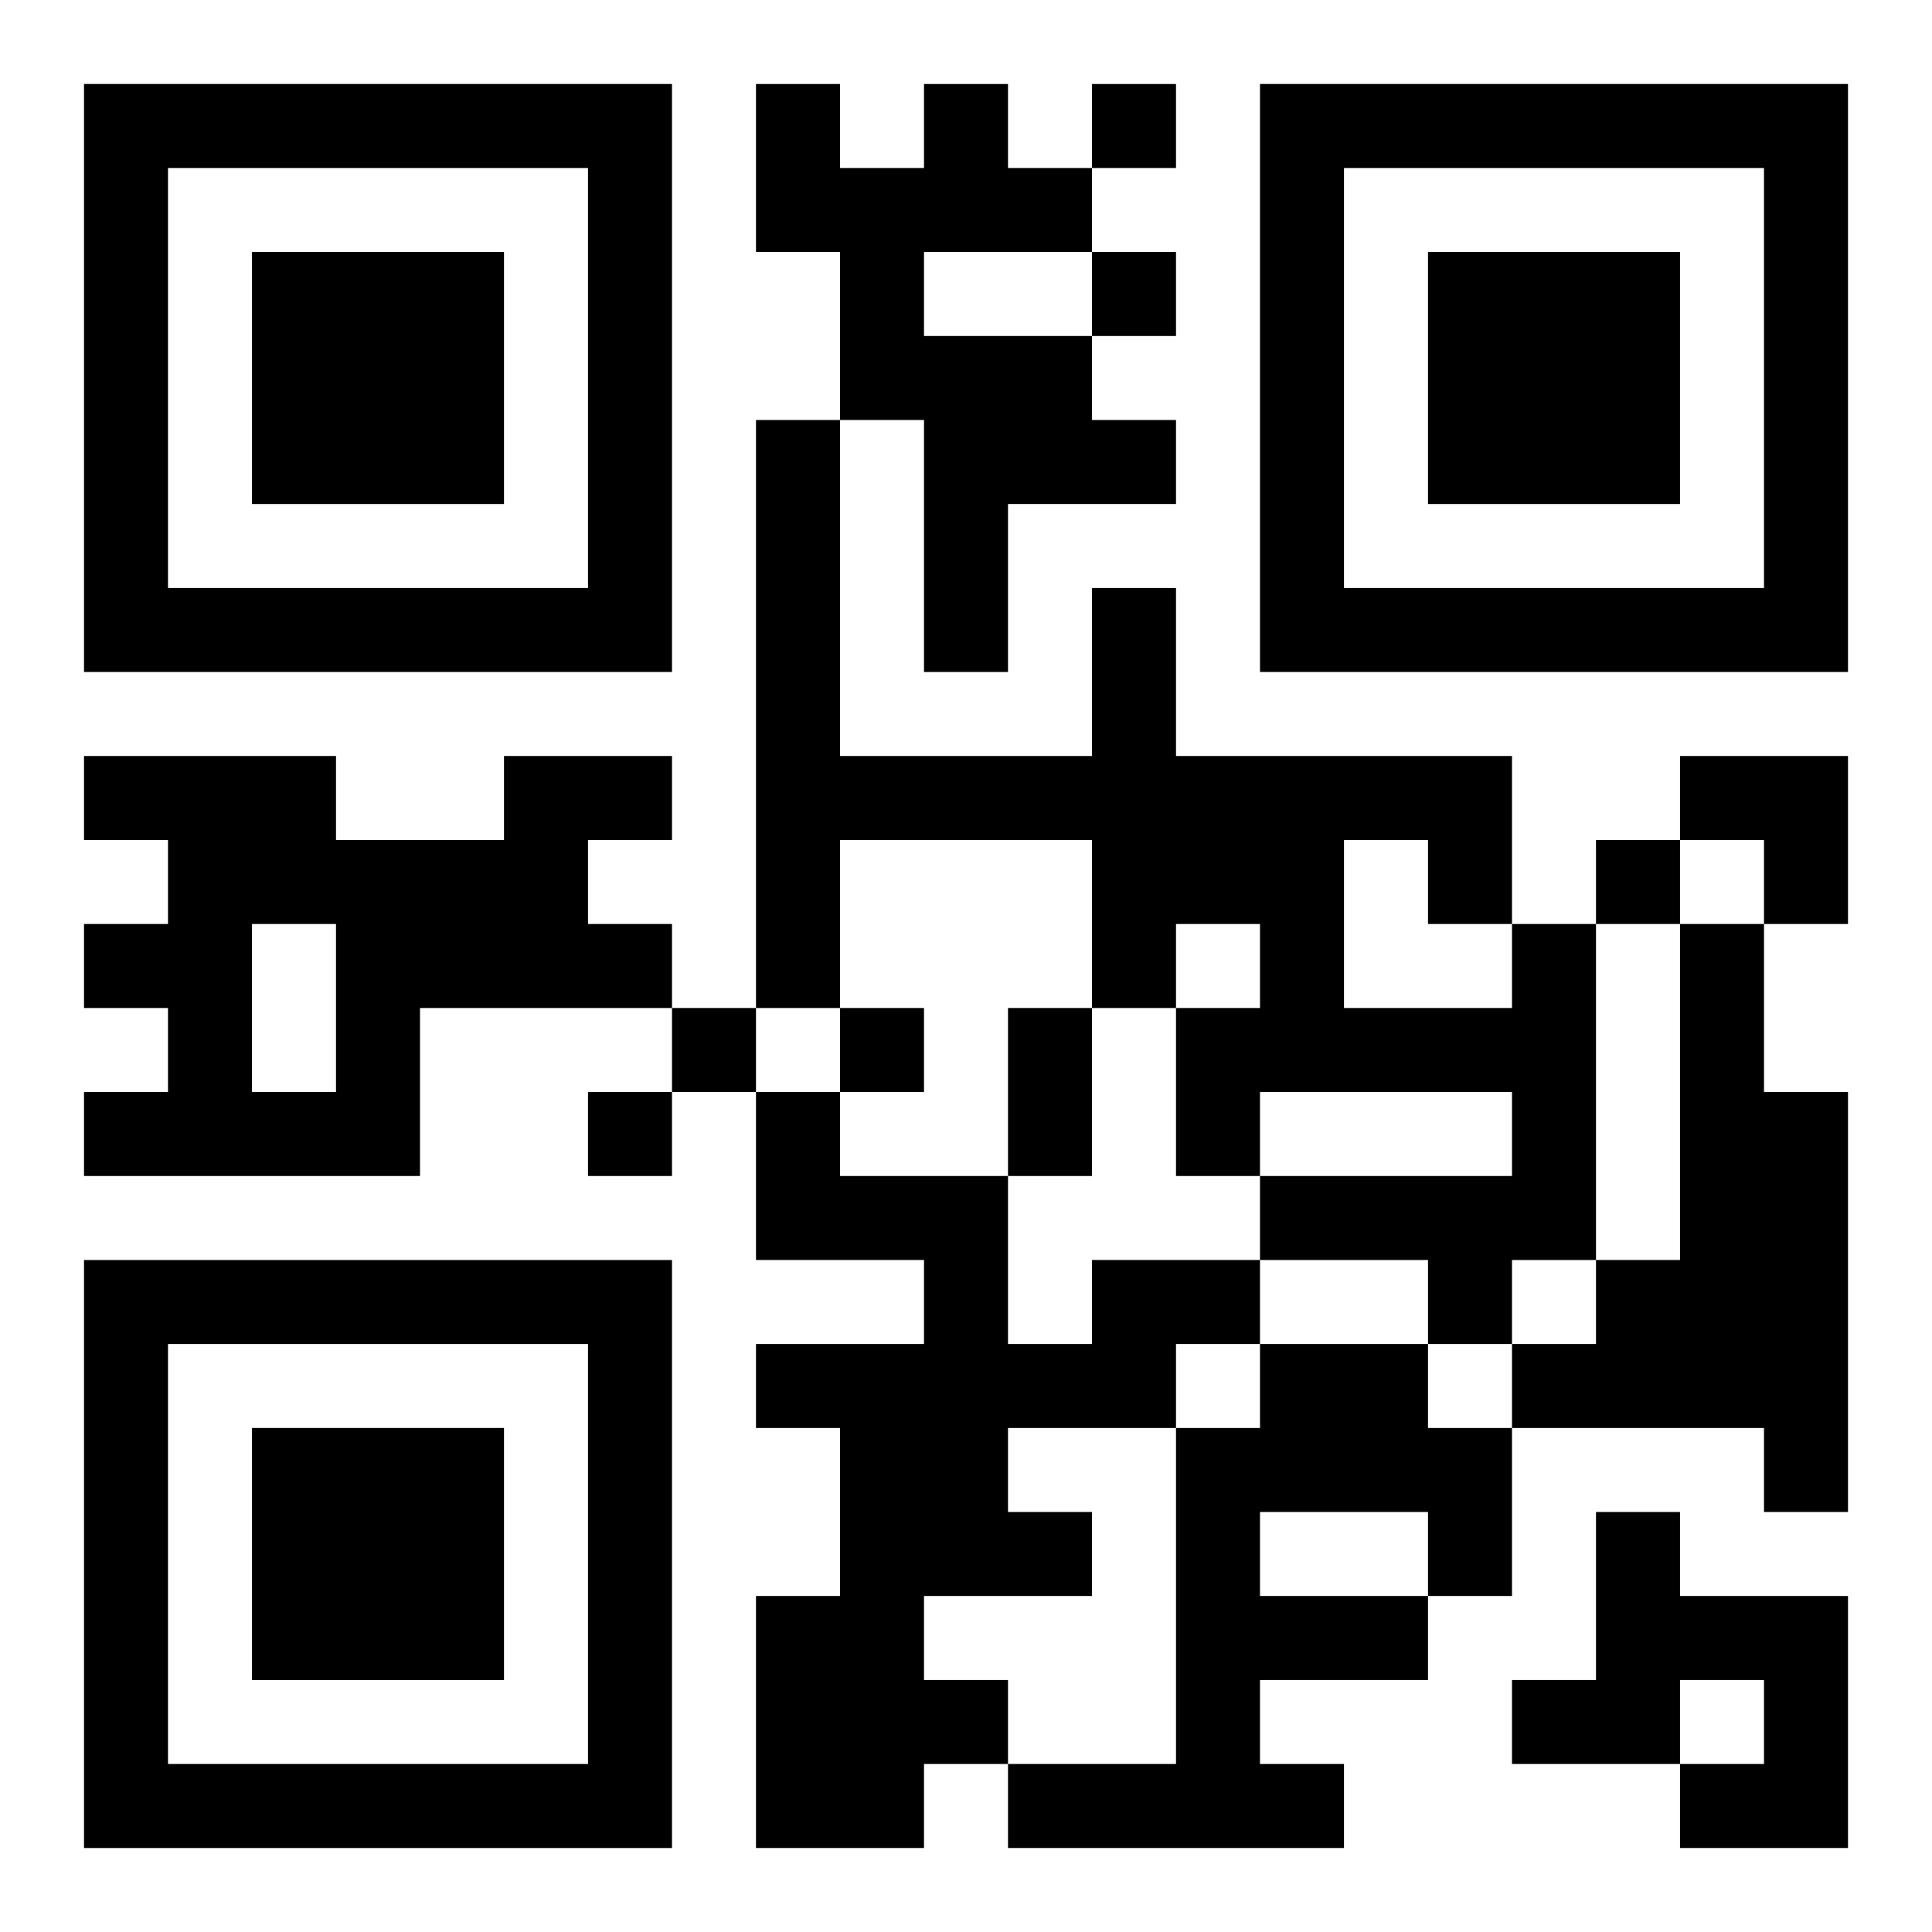 <?xml version="1.0" encoding="UTF-8"?>
<svg width="250" height="250" baseProfile="full" version="1.1" viewBox="-1 -1 23 23" xmlns="http://www.w3.org/2000/svg" xmlns:xlink="http://www.w3.org/1999/xlink"><symbol id="a"><path d="m0 7v7h7v-7h-7zm1 1h5v5h-5v-5zm1 1v3h3v-3h-3z"/></symbol><use y="-7" xlink:href="#a"/><use y="7" xlink:href="#a"/><use x="14" y="-7" xlink:href="#a"/><path d="m10 0h1v1h1v1h-2v1h2v1h1v1h-2v2h-1v-3h-1v-2h-1v-2h1v1h1v-1m-5 8h2v1h-1v1h1v1h-3v2h-4v-1h1v-1h-1v-1h1v-1h-1v-1h3v1h2v-1m-3 2v2h1v-2h-1m15 0h1v4h-1v1h-1v-1h-2v-1h3v-1h-3v1h-1v-2h1v-1h-1v1h-1v-2h-3v2h-1v-7h1v4h3v-2h1v2h4v2m-2-1v2h2v-1h-1v-1h-1m4 1h1v2h1v5h-1v-1h-3v-1h1v-1h1v-4m-7 4h2v1h-1v1h-2v1h1v1h-2v1h1v1h-1v1h-2v-3h1v-2h-1v-1h2v-1h-2v-2h1v1h2v2h1v-1m2 1h2v1h1v2h-1v1h-2v1h1v1h-4v-1h2v-4h1v-1m0 2v1h2v-1h-2m4 0h1v1h2v3h-2v-1h1v-1h-1v1h-2v-1h1v-2m-6-17v1h1v-1h-1m0 2v1h1v-1h-1m6 7v1h1v-1h-1m-11 2v1h1v-1h-1m2 0v1h1v-1h-1m-3 1v1h1v-1h-1m5-1h1v2h-1v-2m8-3h2v2h-1v-1h-1z"/></svg>

